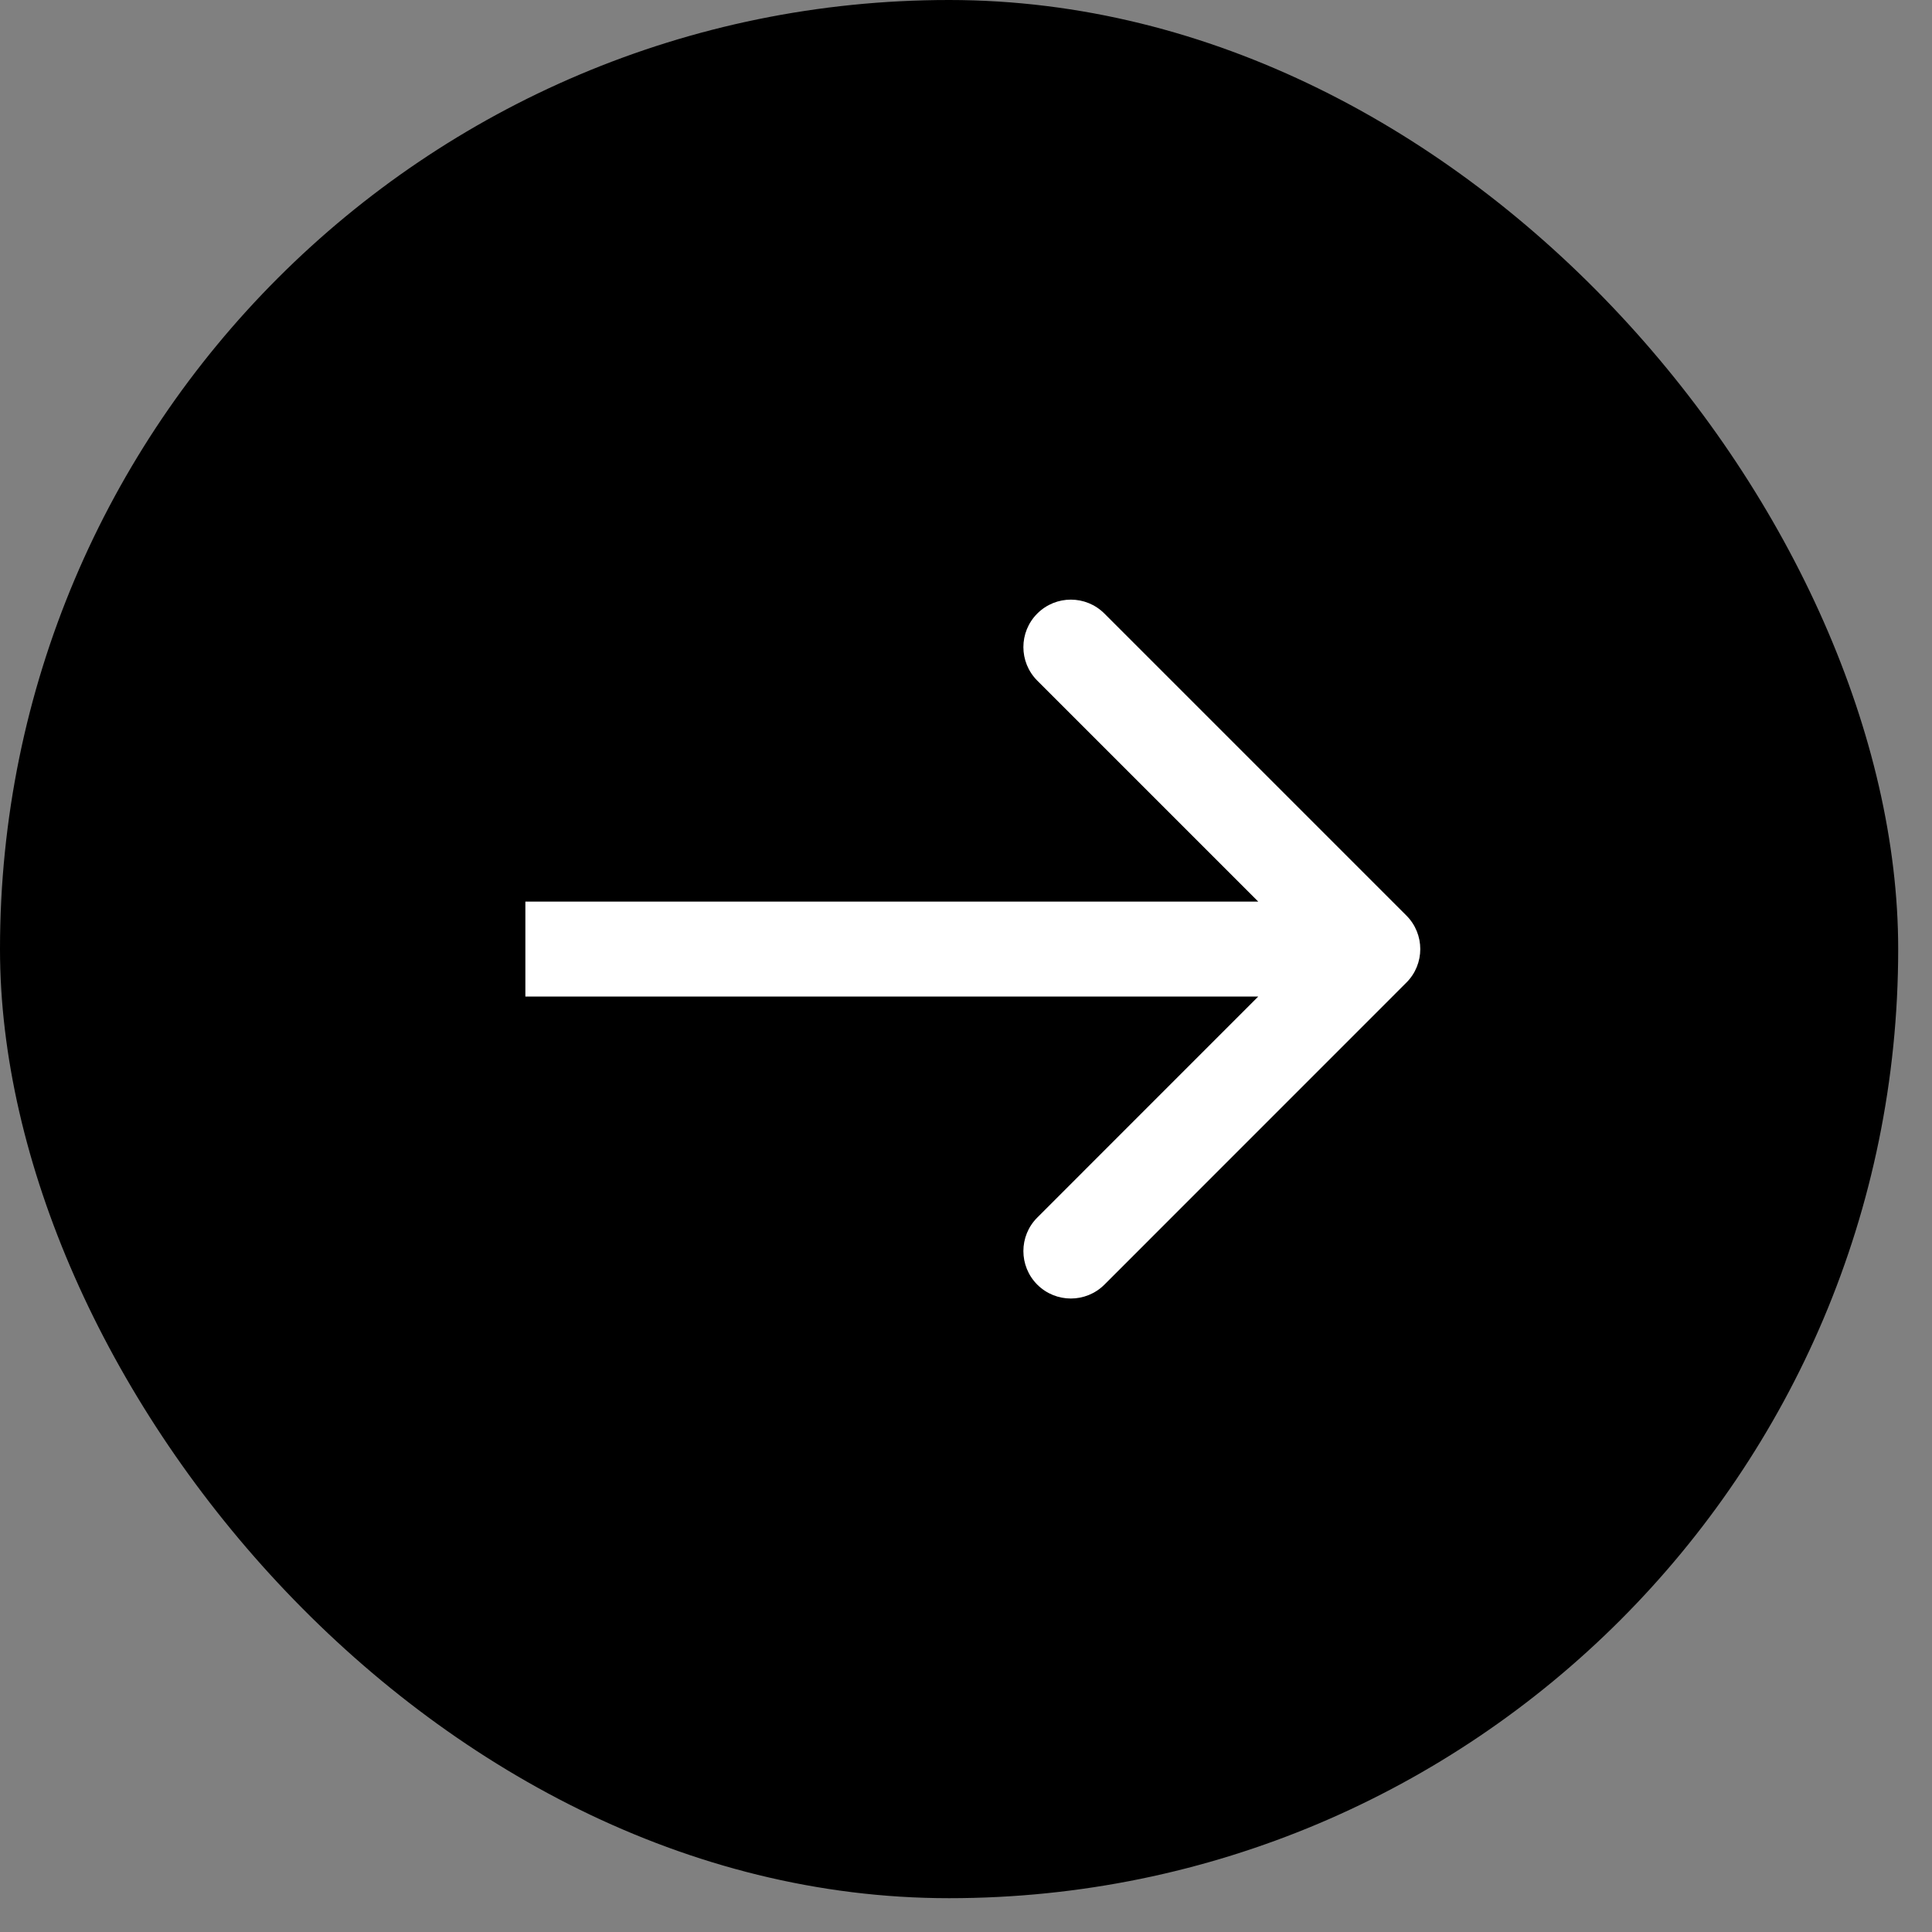 <?xml version="1.0" encoding="utf-8"?>
<svg xmlns="http://www.w3.org/2000/svg" fill="none" height="100%" overflow="visible" preserveAspectRatio="none" style="display: block;" viewBox="0 0 30 30" width="100%">
<rect x="0" y="0" width="30" height="30" fill="#808080" stroke="none"/>
<g id="Frame 21">
<rect fill="black" height="29.475" rx="14.737" width="29.475"/>
<path d="M21.838 15.258C22.126 14.971 22.126 14.504 21.838 14.216L17.149 9.527C16.861 9.239 16.395 9.239 16.107 9.527C15.819 9.815 15.819 10.281 16.107 10.569L20.275 14.737L16.107 18.906C15.819 19.193 15.819 19.66 16.107 19.948C16.395 20.235 16.861 20.235 17.149 19.948L21.838 15.258ZM8.158 14.737V15.474H21.317V14.737V14H8.158V14.737Z" fill="white" id="Arrow 2"/>
</g>
</svg>